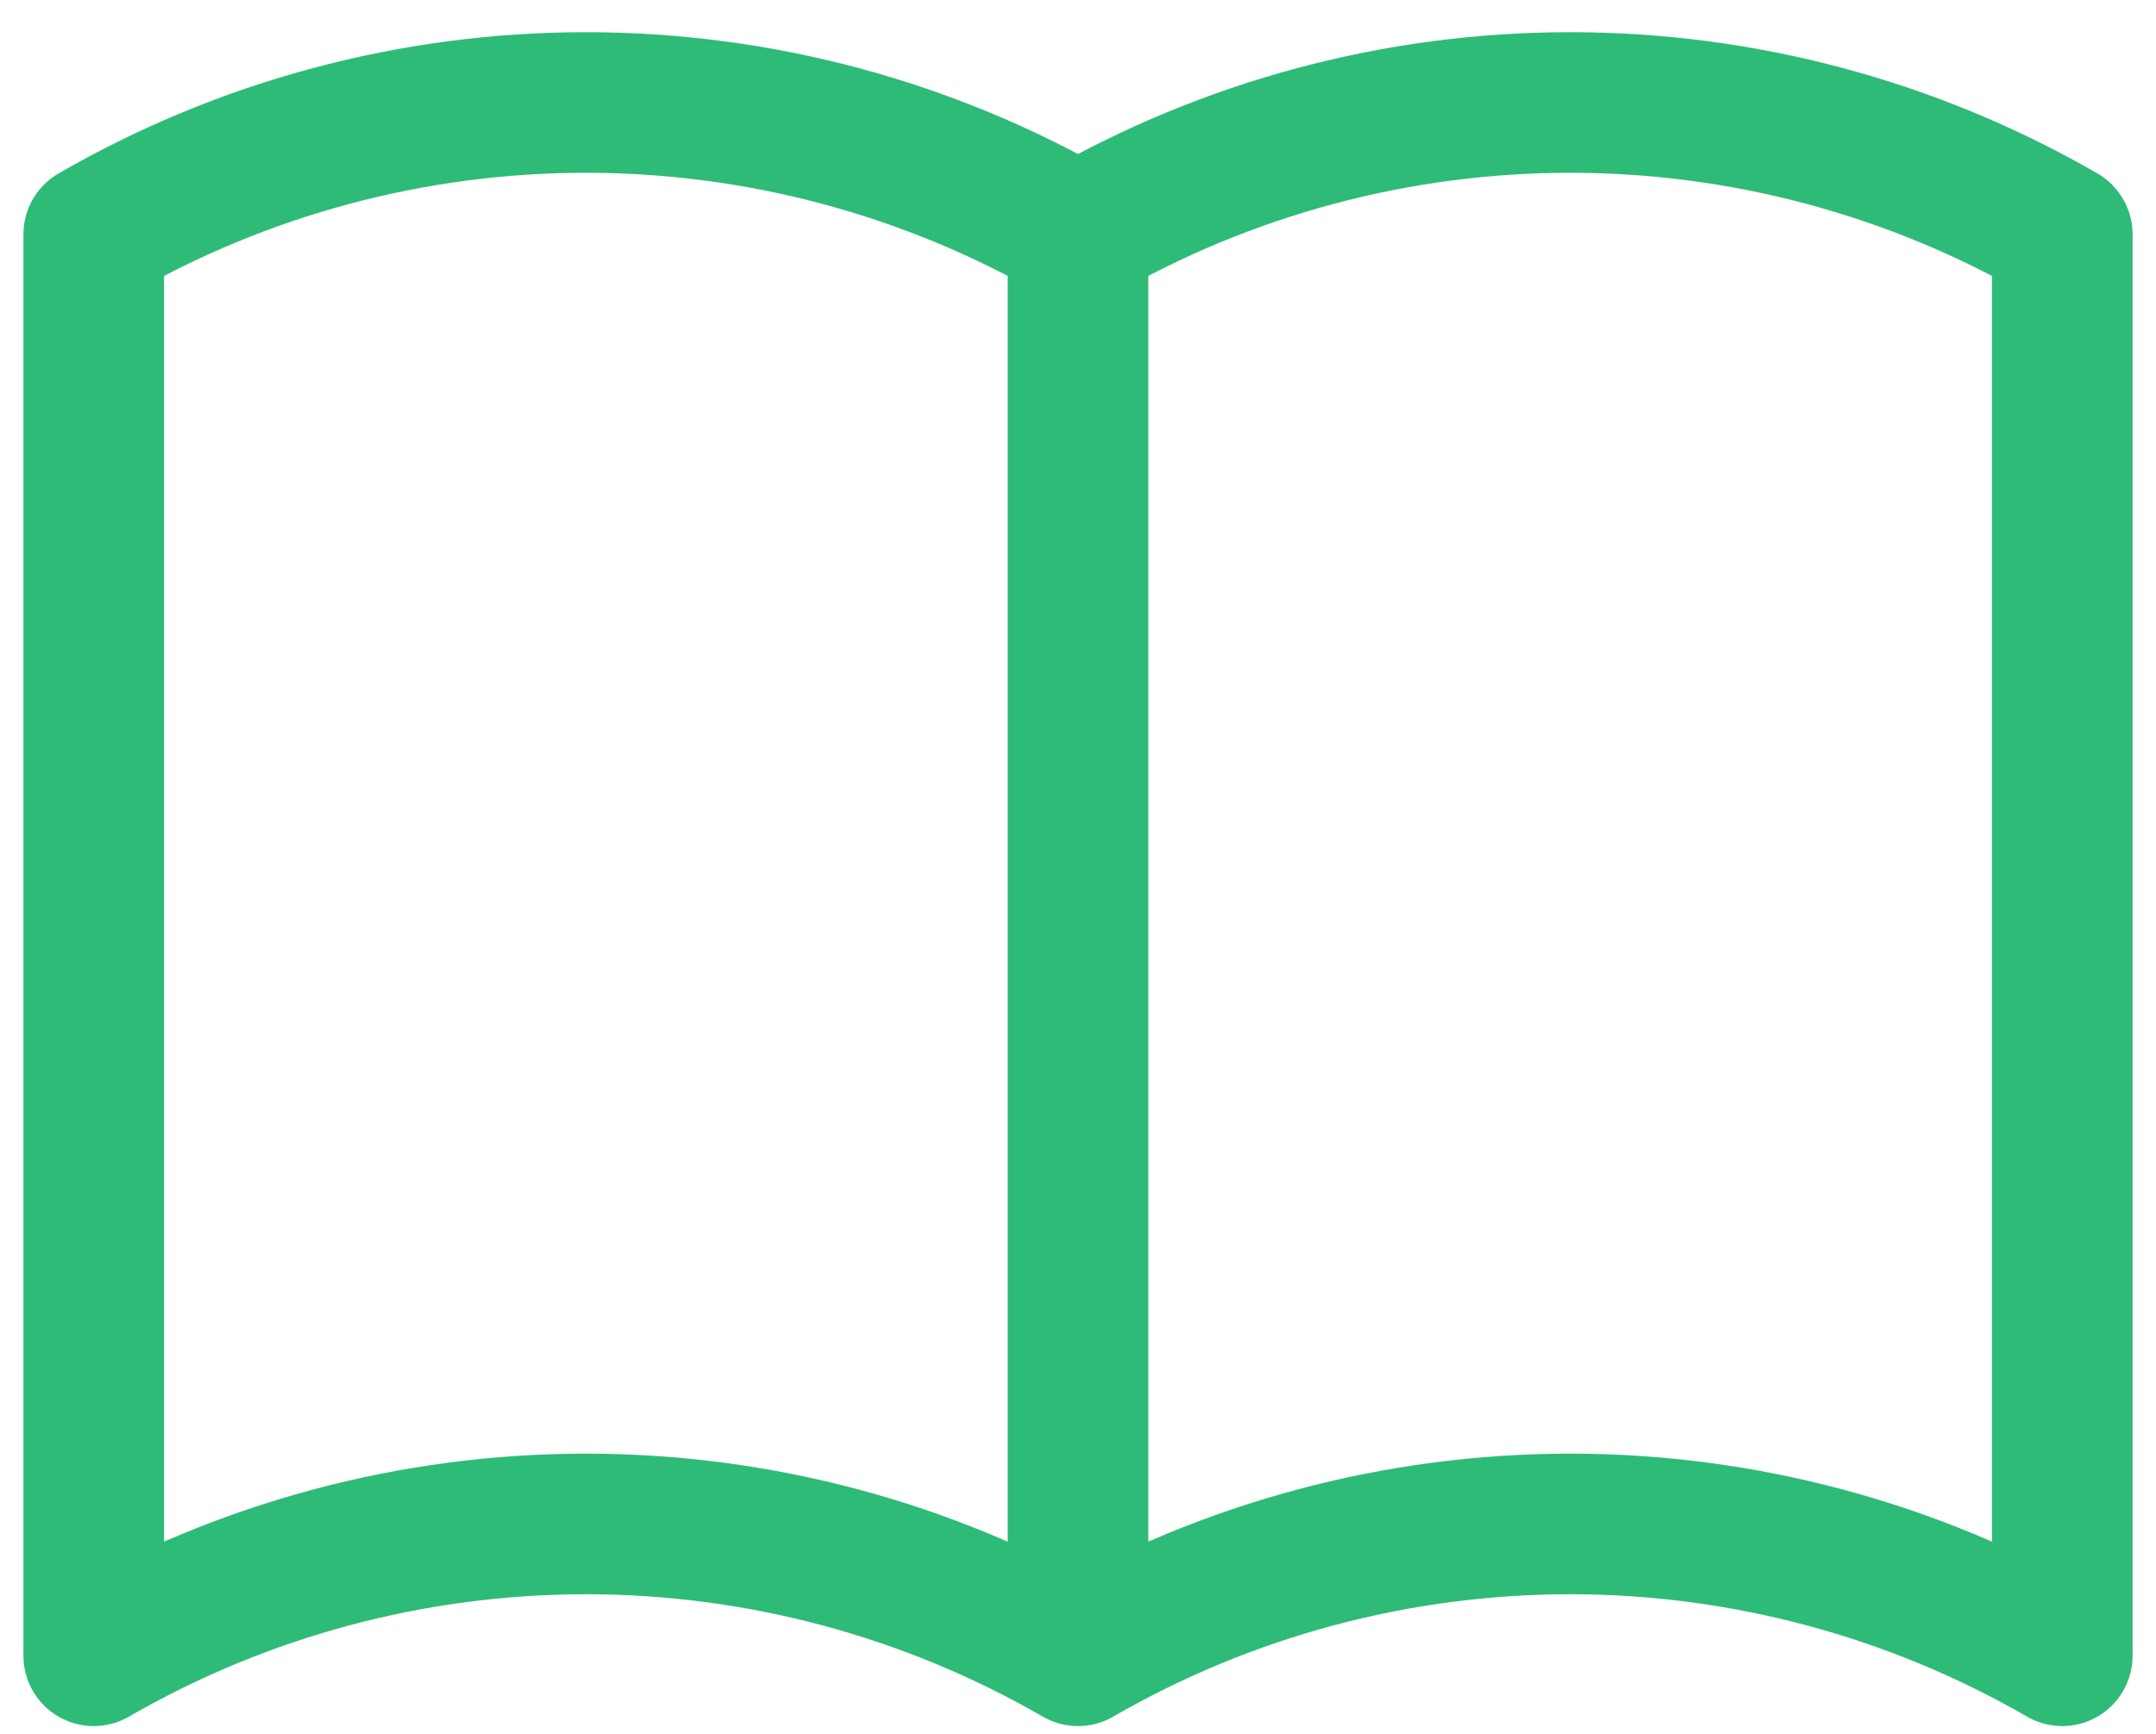 <svg width="46" height="37" viewBox="0 0 46 37" fill="none" xmlns="http://www.w3.org/2000/svg">
<path d="M23 35.333C19.808 33.49 16.186 32.52 12.5 32.52C8.814 32.52 5.192 33.49 2 35.333V5C5.192 3.157 8.814 2.187 12.5 2.187C16.186 2.187 19.808 3.157 23 5M23 35.333C26.192 33.49 29.814 32.52 33.5 32.52C37.186 32.52 40.808 33.49 44 35.333V5C40.808 3.157 37.186 2.187 33.5 2.187C29.814 2.187 26.192 3.157 23 5M23 35.333V5" stroke="#2EBB77" stroke-width="3" stroke-linecap="round" stroke-linejoin="round"/>
</svg>
